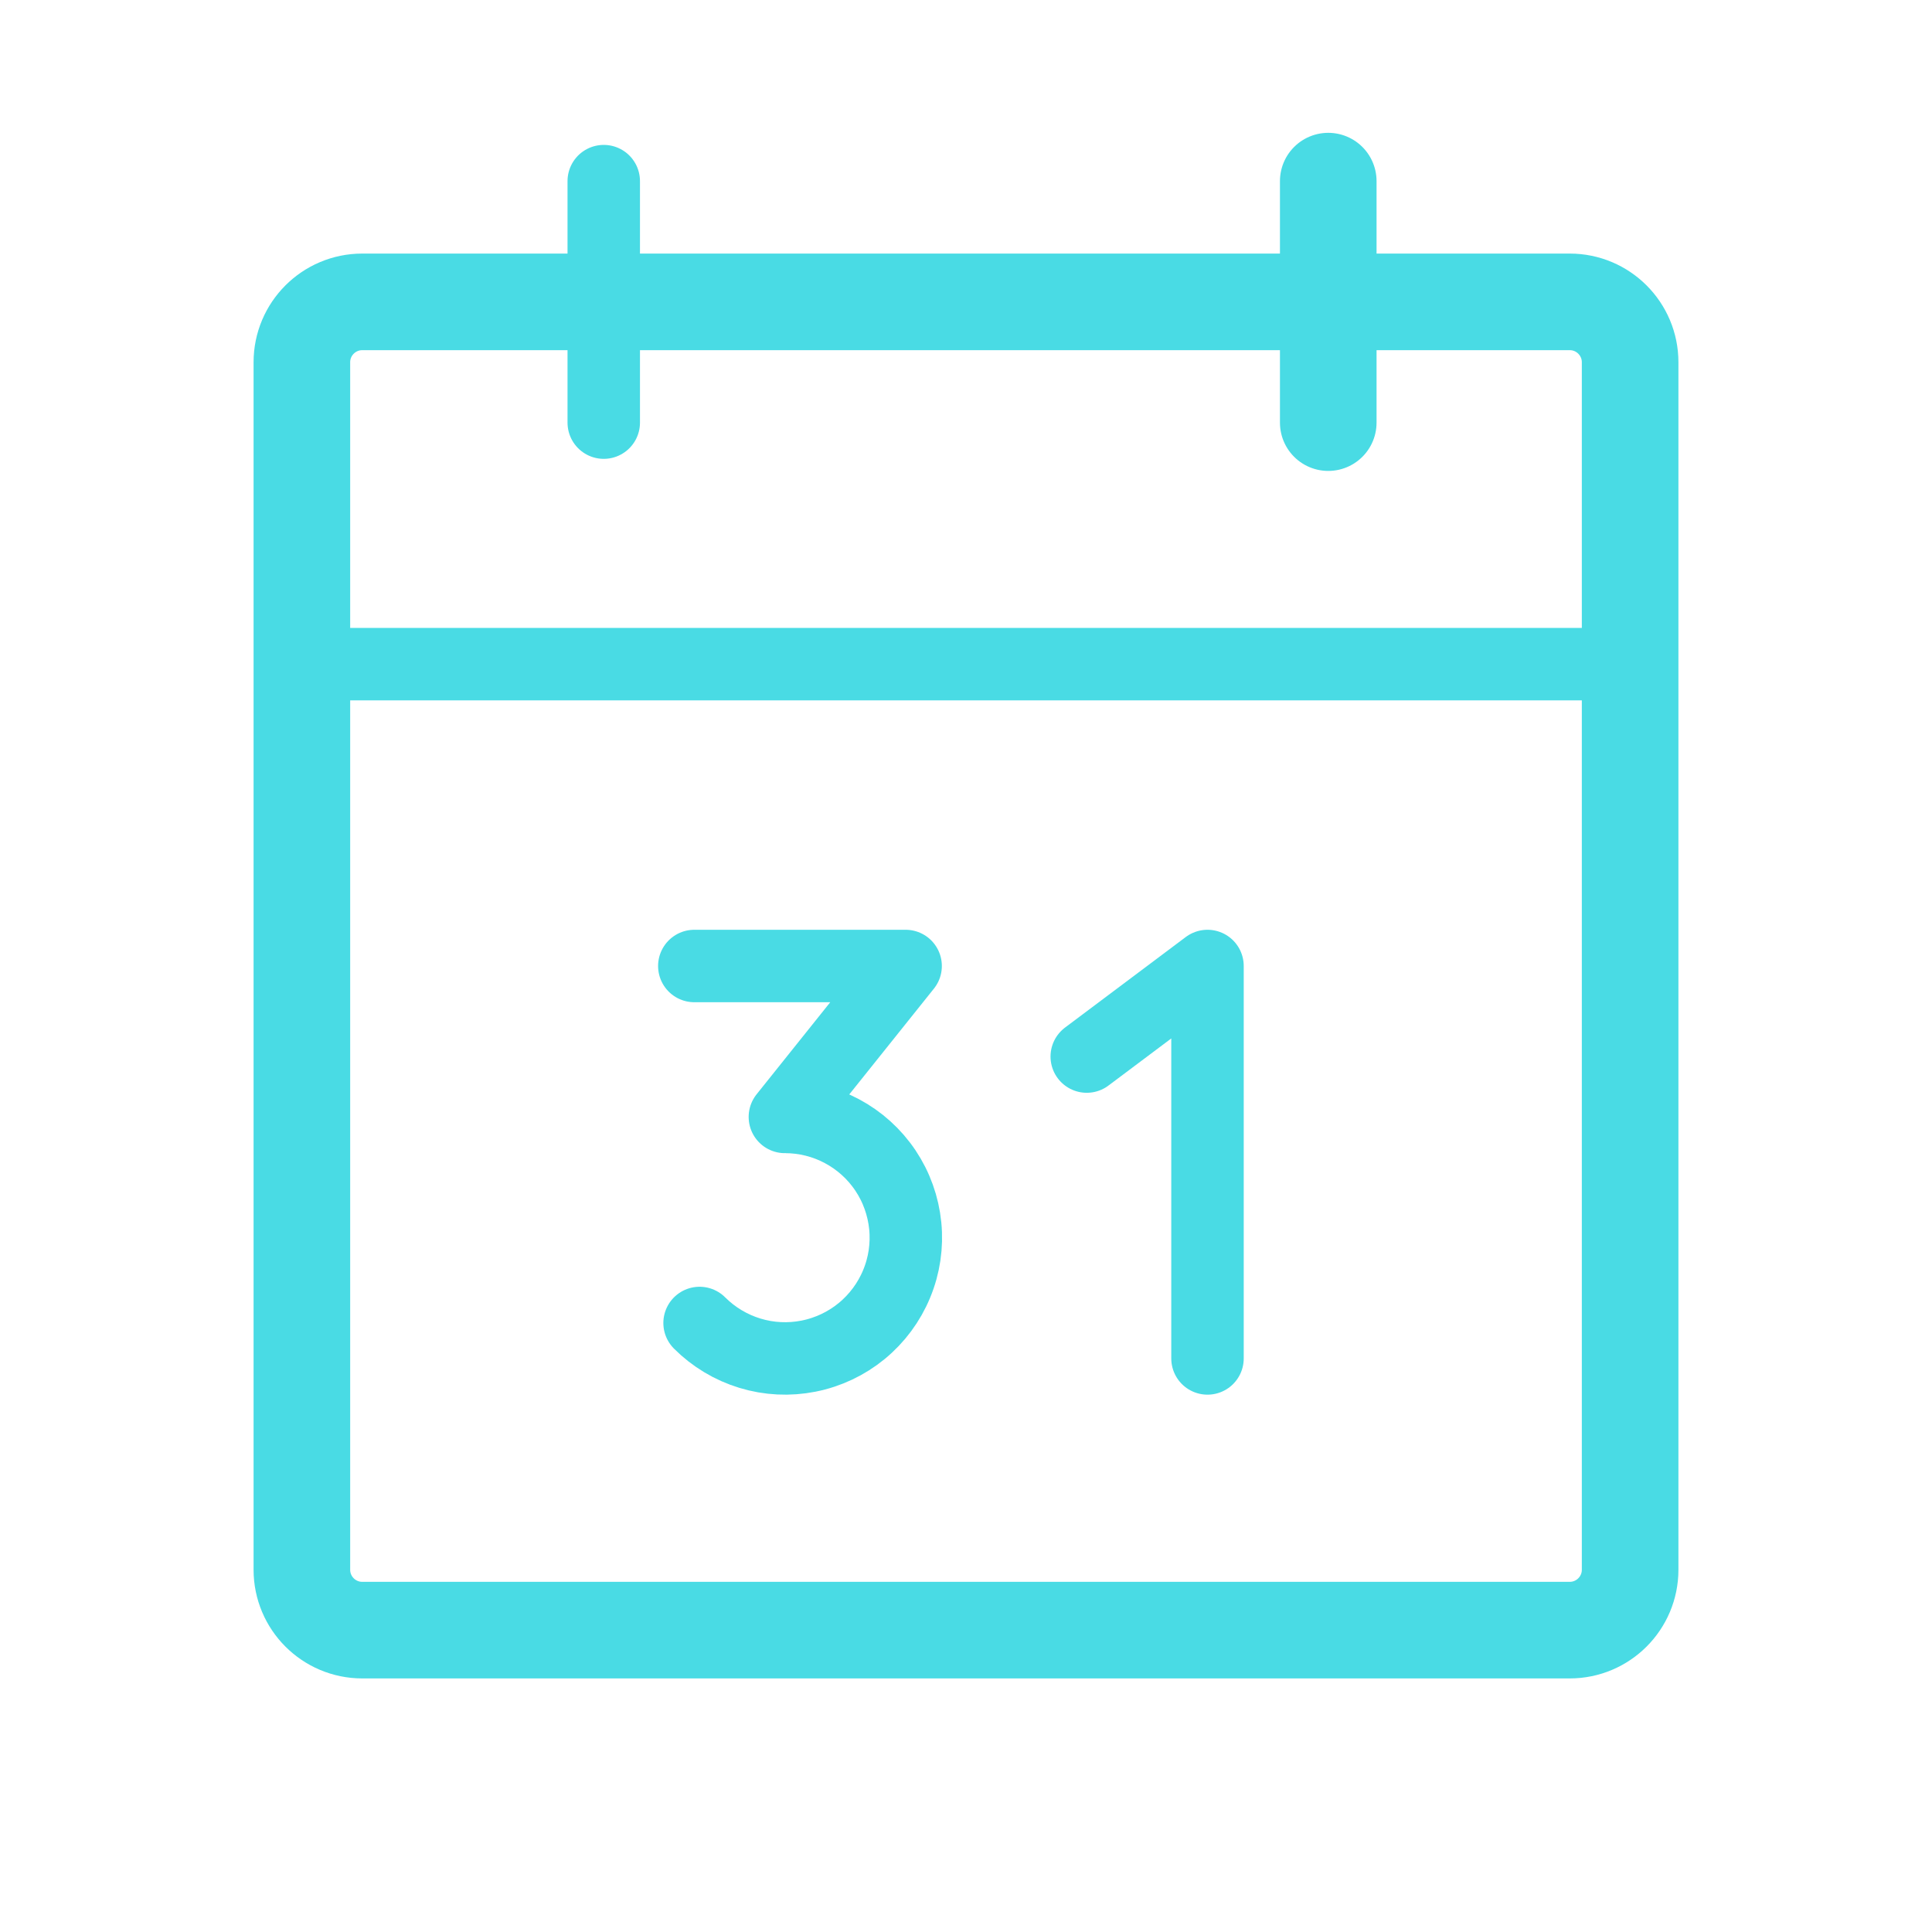<?xml version="1.0" encoding="UTF-8"?>
<svg width="40" height="40" viewBox="0 0 40 40" fill="none" xmlns="http://www.w3.org/2000/svg">
<path d="M32.5 6.25H7.5C6.81 6.25 6.25 6.81 6.25 7.5V32.5C6.25 33.19 6.81 33.75 7.5 33.75H32.5C33.19 33.75 33.75 33.19 33.75 32.5V7.5C33.75 6.81 33.19 6.25 32.5 6.25Z" stroke="#49DBE4" stroke-width="2" stroke-linecap="round" stroke-linejoin="round"/>
<path d="M27.5 3.75V8.75" stroke="#49DBE4" stroke-width="2" stroke-linecap="round" stroke-linejoin="round"/>
<path d="M12.5 3.75V8.75" stroke="#49DBE4" stroke-width="1.5" stroke-linecap="round" stroke-linejoin="round"/>
<path d="M6.25 13.75H33.75" stroke="#49DBE4" stroke-width="1.5" stroke-linecap="round" stroke-linejoin="round"/>
<path d="M14.375 20H18.75L16.25 23.125C16.661 23.124 17.067 23.225 17.43 23.419C17.793 23.612 18.103 23.892 18.332 24.234C18.561 24.576 18.701 24.969 18.742 25.378C18.783 25.788 18.722 26.201 18.564 26.581C18.407 26.961 18.158 27.297 17.84 27.558C17.522 27.819 17.144 27.997 16.741 28.077C16.337 28.157 15.92 28.137 15.527 28.017C15.133 27.897 14.775 27.682 14.484 27.391" stroke="#49DBE4" stroke-width="1.5" stroke-linecap="round" stroke-linejoin="round"/>
<path d="M22.5 21.875L25 20V28.125" stroke="#49DBE4" stroke-width="1.5" stroke-linecap="round" stroke-linejoin="round"/>
</svg>
